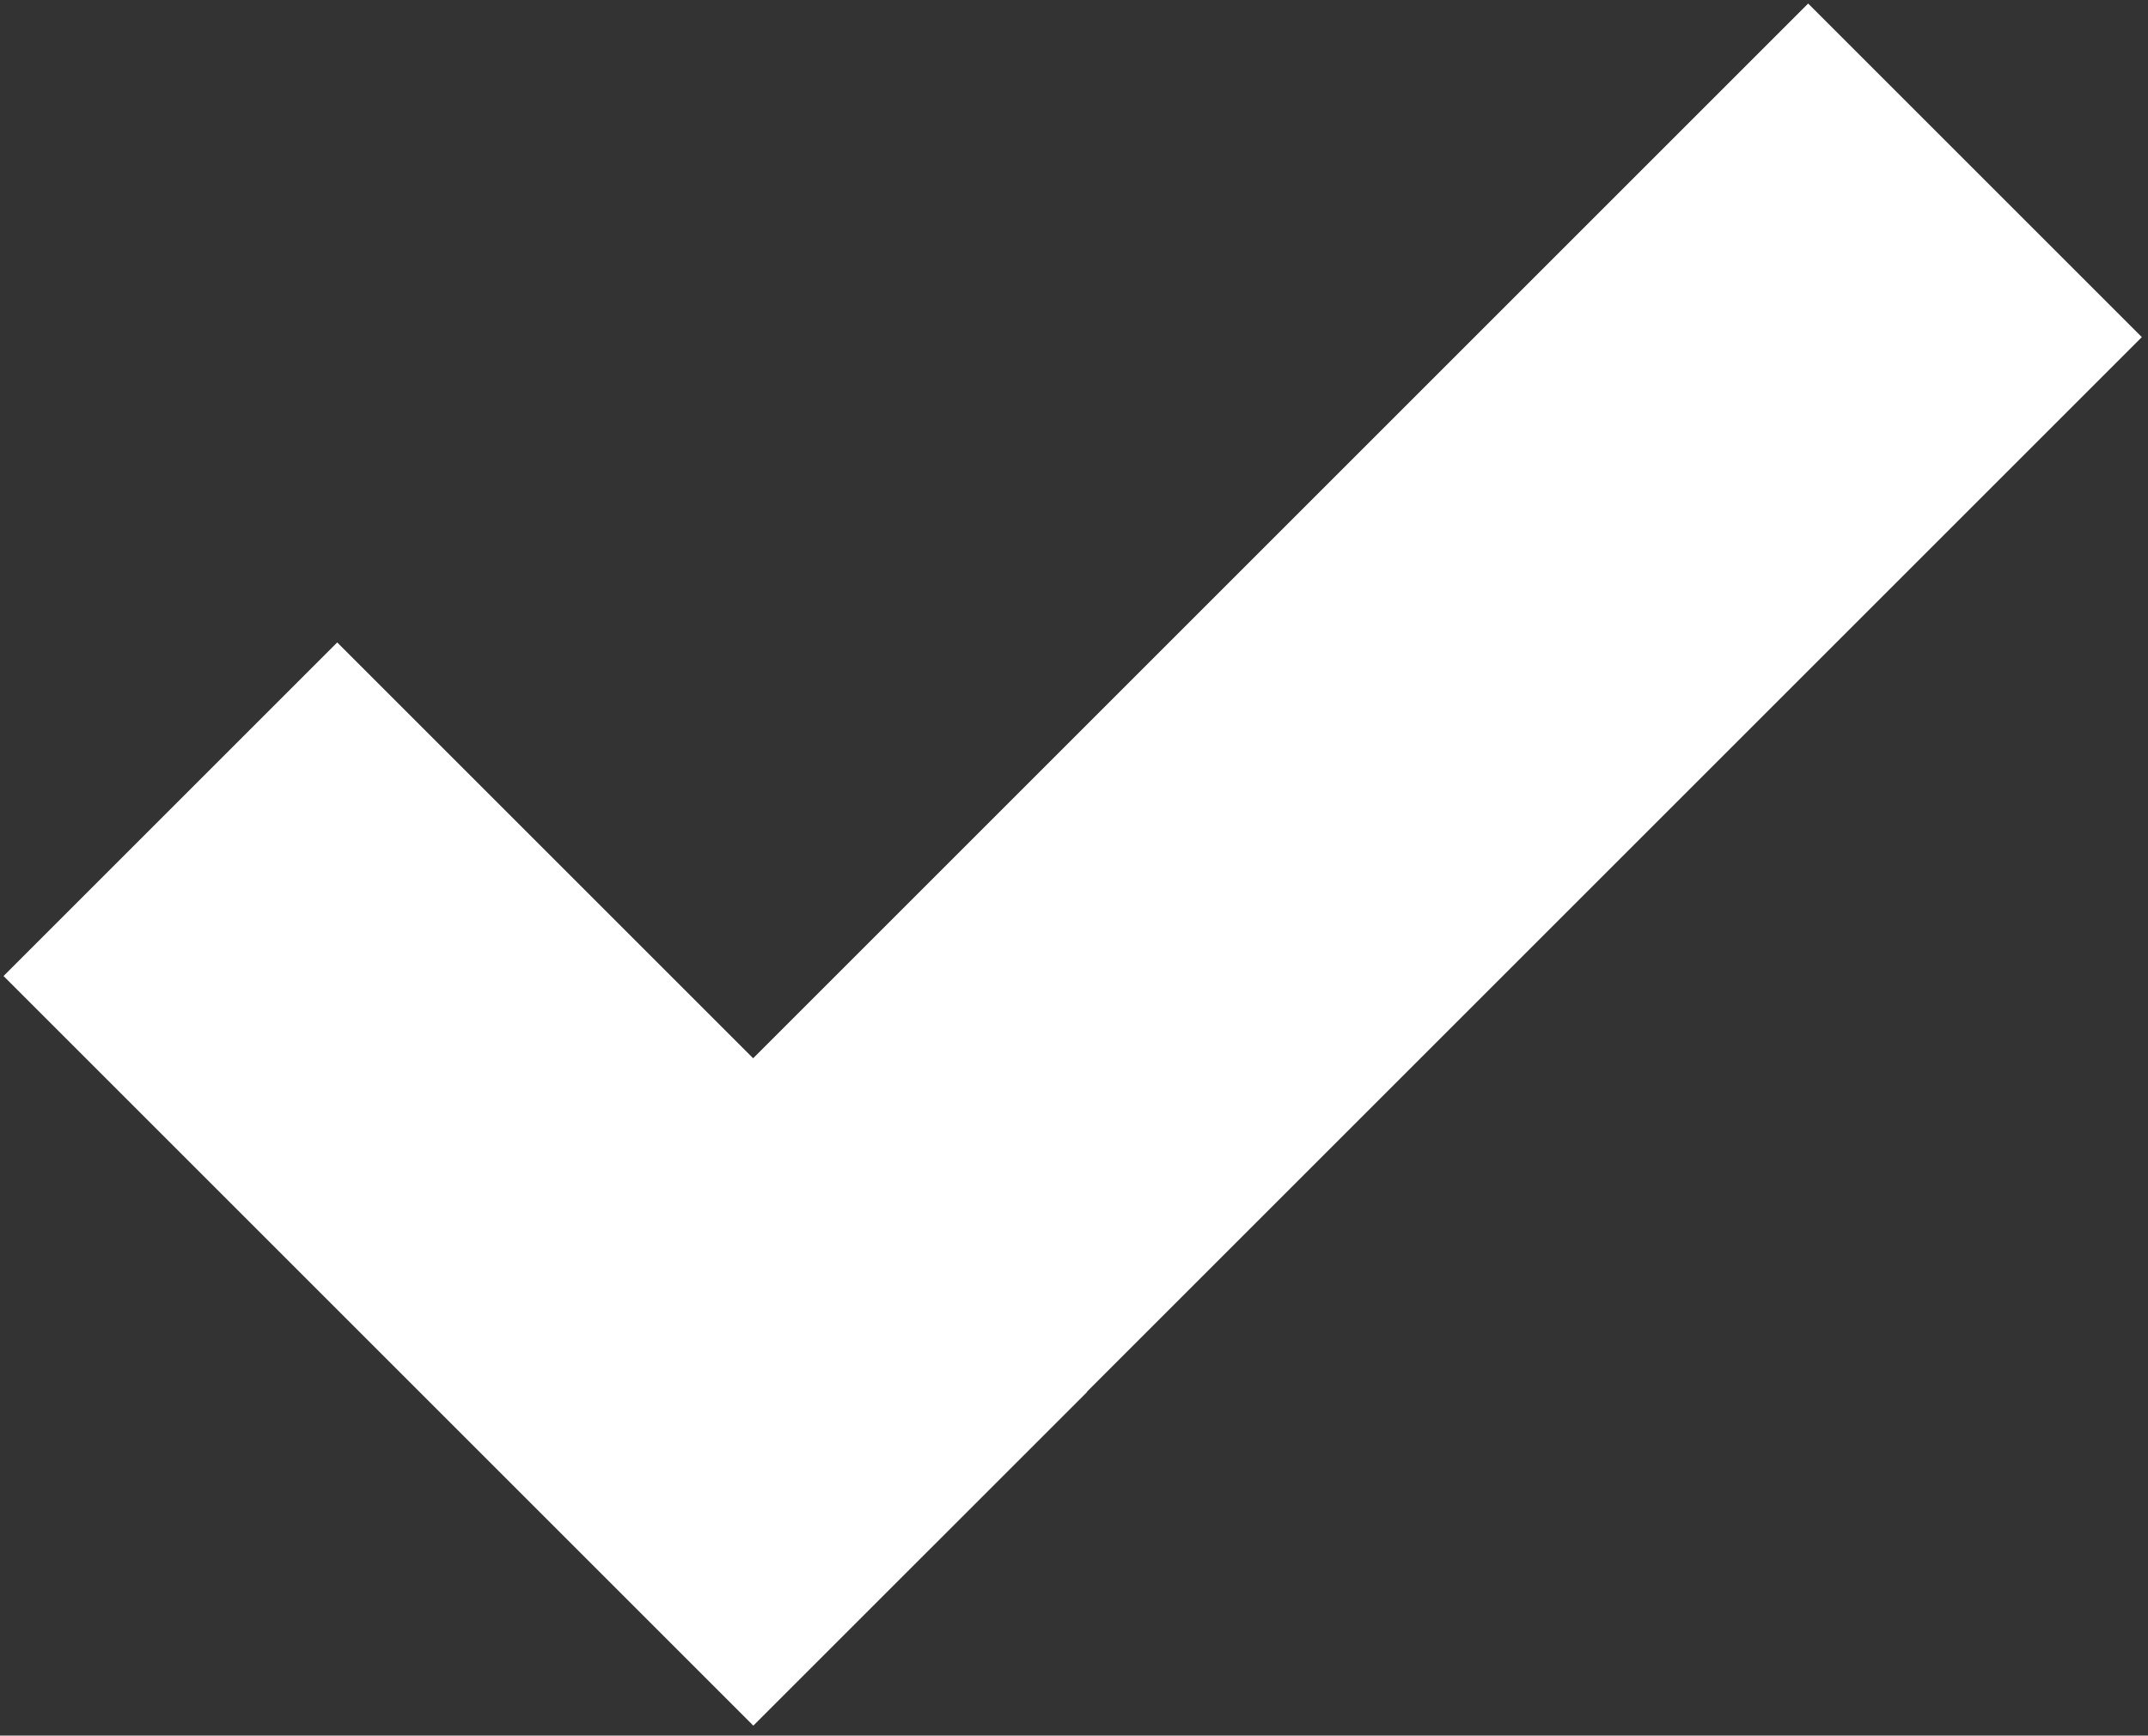 <?xml version="1.0" encoding="UTF-8"?> <svg xmlns="http://www.w3.org/2000/svg" width="146" height="118" viewBox="0 0 146 118" fill="none"><rect x="0" y="0" width="146" height="118" fill="#333333" stroke="none"/><path d="M145.58 22.92L73.871 94.629L73.885 94.643L51.204 117.322L0.24 66.357L22.92 43.678L51.191 71.949L122.9 0.24L145.58 22.92Z" fill="white"></path></svg> 